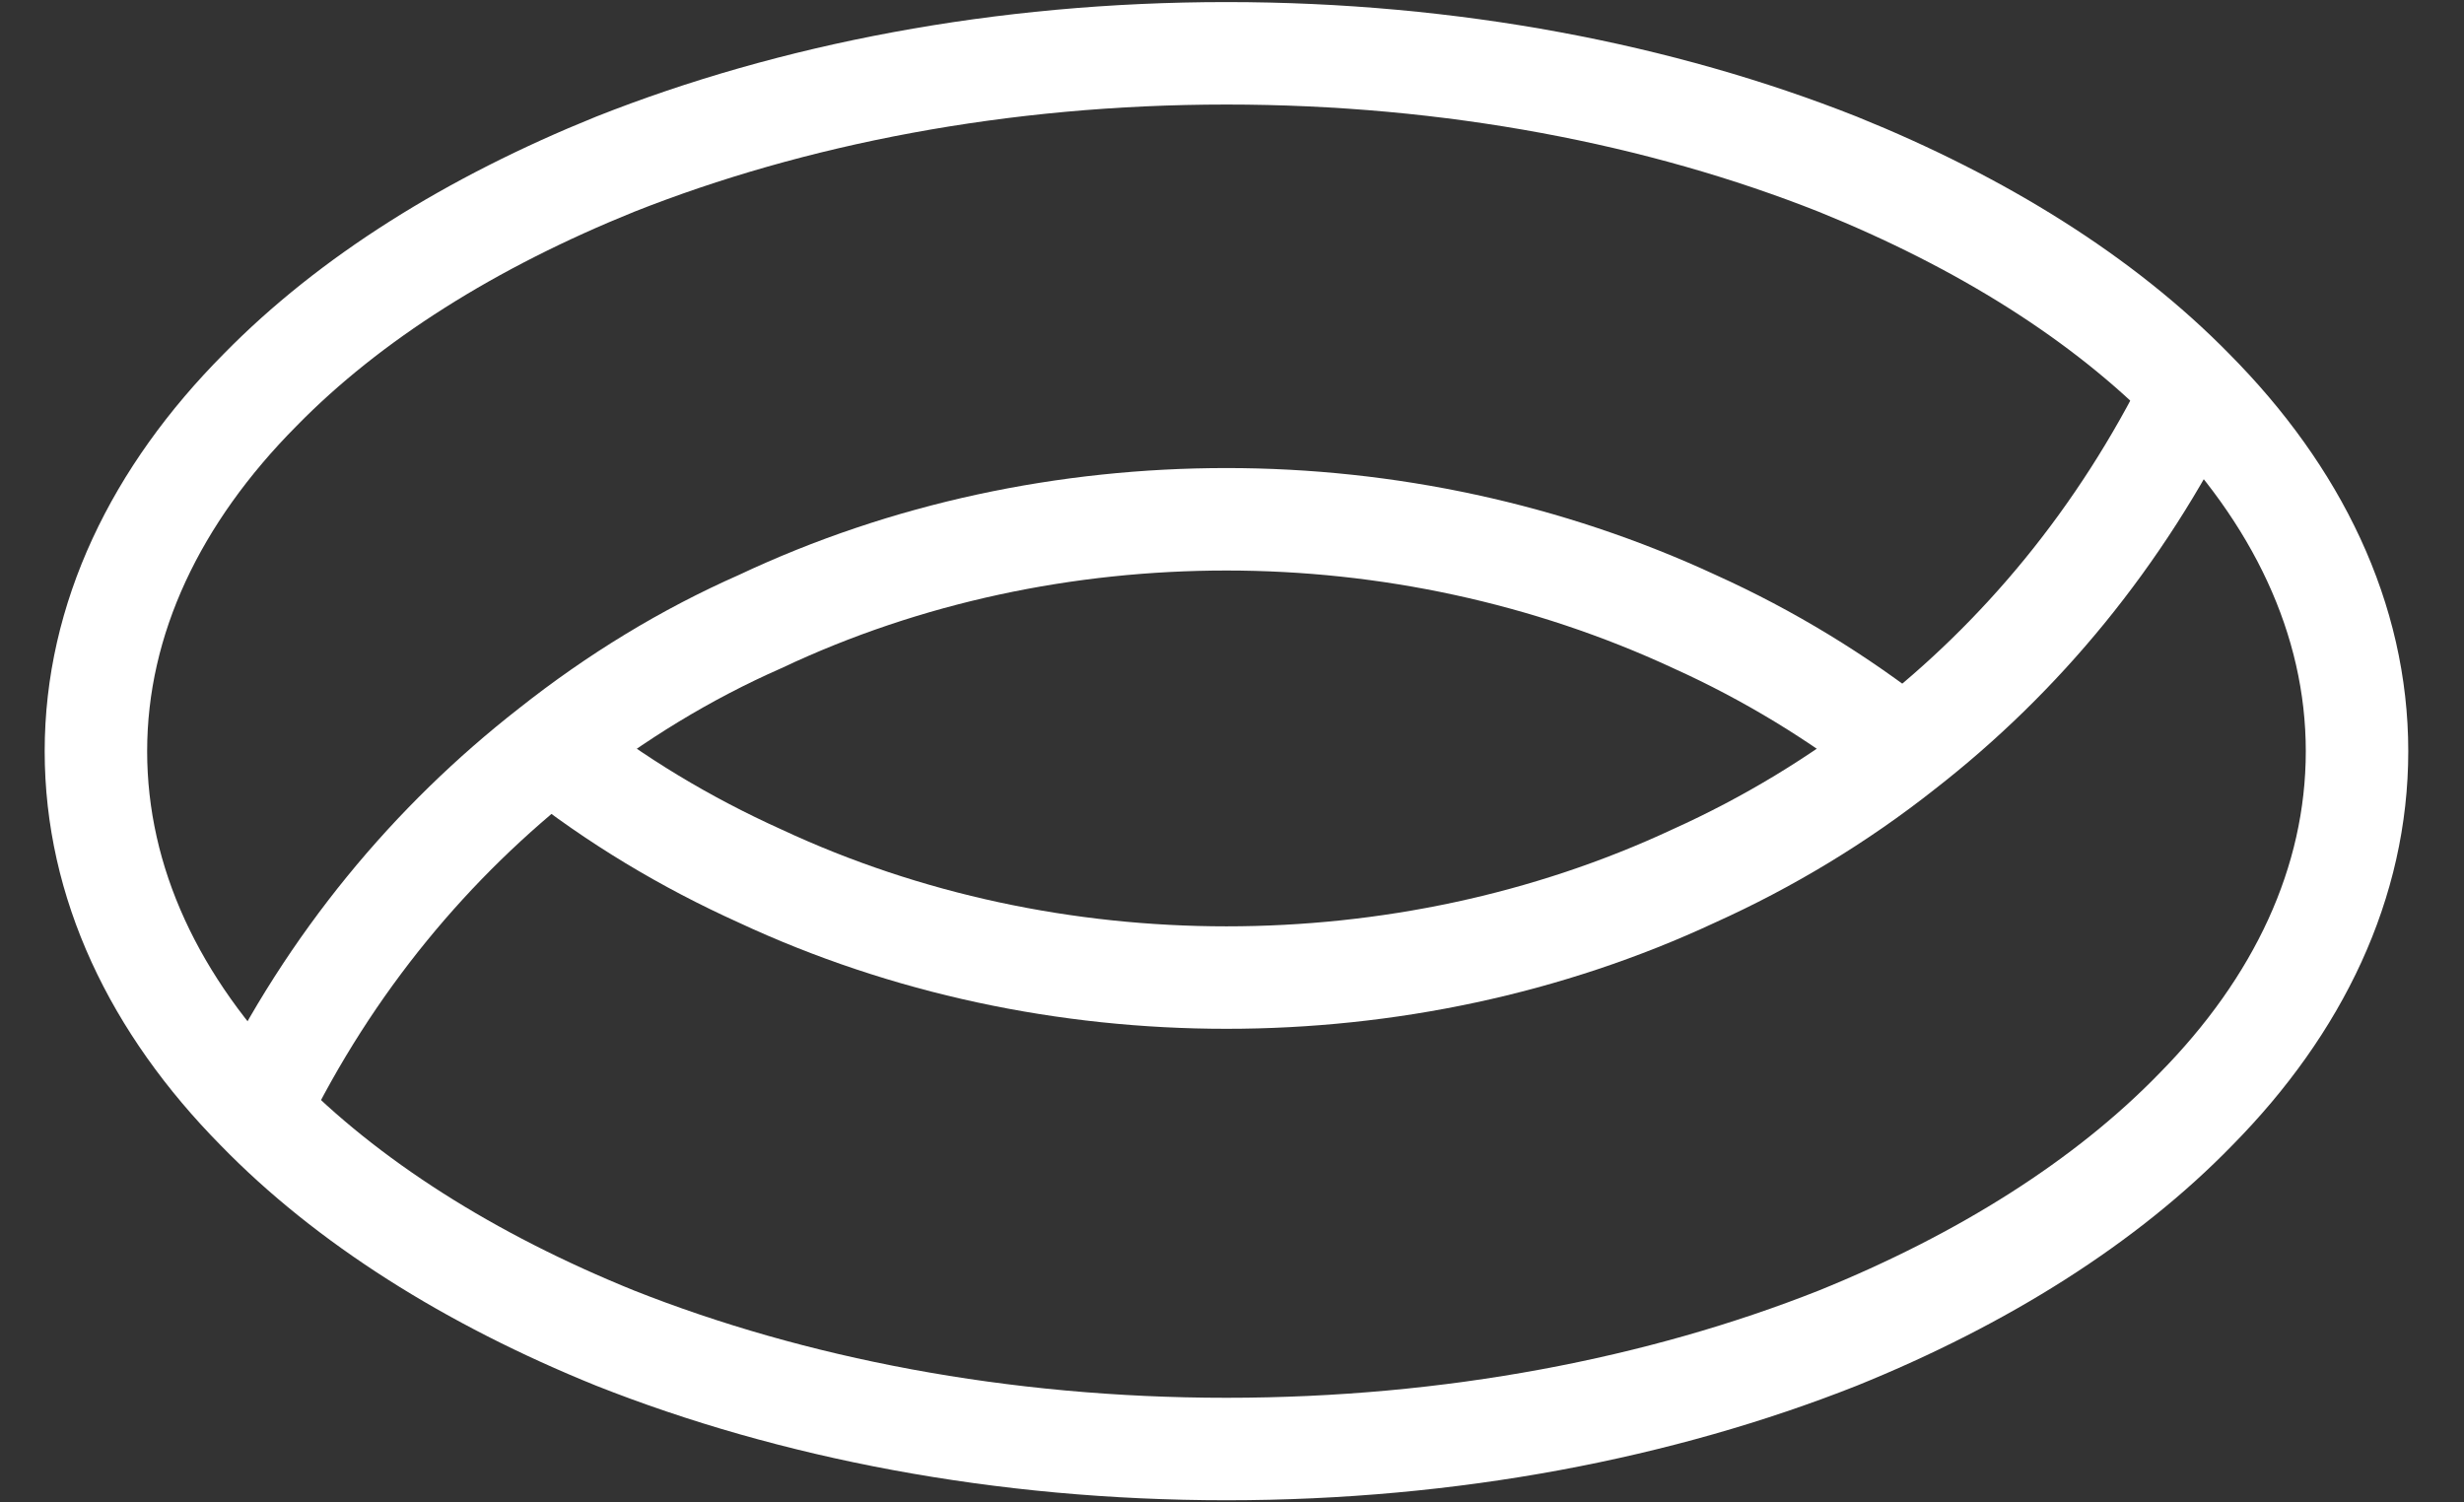 <svg width="41" height="25" viewBox="0 0 41 25" fill="none" xmlns="http://www.w3.org/2000/svg">
<rect x="0" y="0" width="41" height="25" fill="#333333" stroke="none"/>
<path d="M9.158 12.46C10.249 13.325 11.416 14.021 12.645 14.576C15.078 15.712 17.749 16.267 20.408 16.267C23.067 16.267 25.751 15.712 28.184 14.576C29.413 14.022 30.592 13.312 31.67 12.46C33.627 10.938 35.282 8.951 36.486 6.512" stroke="white" stroke-width="1.705" stroke-miterlimit="10"/>
<path d="M4.293 18.486C5.497 16.009 7.19 13.996 9.159 12.46C10.25 11.596 11.416 10.886 12.646 10.344C15.079 9.195 17.75 8.641 20.409 8.641C23.068 8.641 25.751 9.208 28.197 10.344C29.426 10.899 30.593 11.608 31.671 12.46" stroke="white" stroke-width="1.705" stroke-miterlimit="10"/>
<path d="M39.22 12.5C39.22 14.693 38.242 16.732 36.536 18.461C35.044 19.996 33 21.287 30.579 22.267C27.645 23.428 24.158 24.112 20.408 24.112C16.658 24.112 13.172 23.428 10.237 22.267C7.816 21.287 5.772 19.996 4.28 18.461C2.574 16.732 1.596 14.693 1.596 12.5C1.596 10.293 2.599 8.229 4.33 6.487C5.822 4.964 7.841 3.7 10.237 2.732C13.172 1.57 16.658 0.887 20.408 0.887C24.158 0.887 27.645 1.57 30.579 2.732C32.975 3.7 34.994 4.964 36.486 6.487C38.217 8.229 39.22 10.293 39.22 12.5Z" stroke="white" stroke-width="1.705" stroke-miterlimit="10"/>
</svg>
